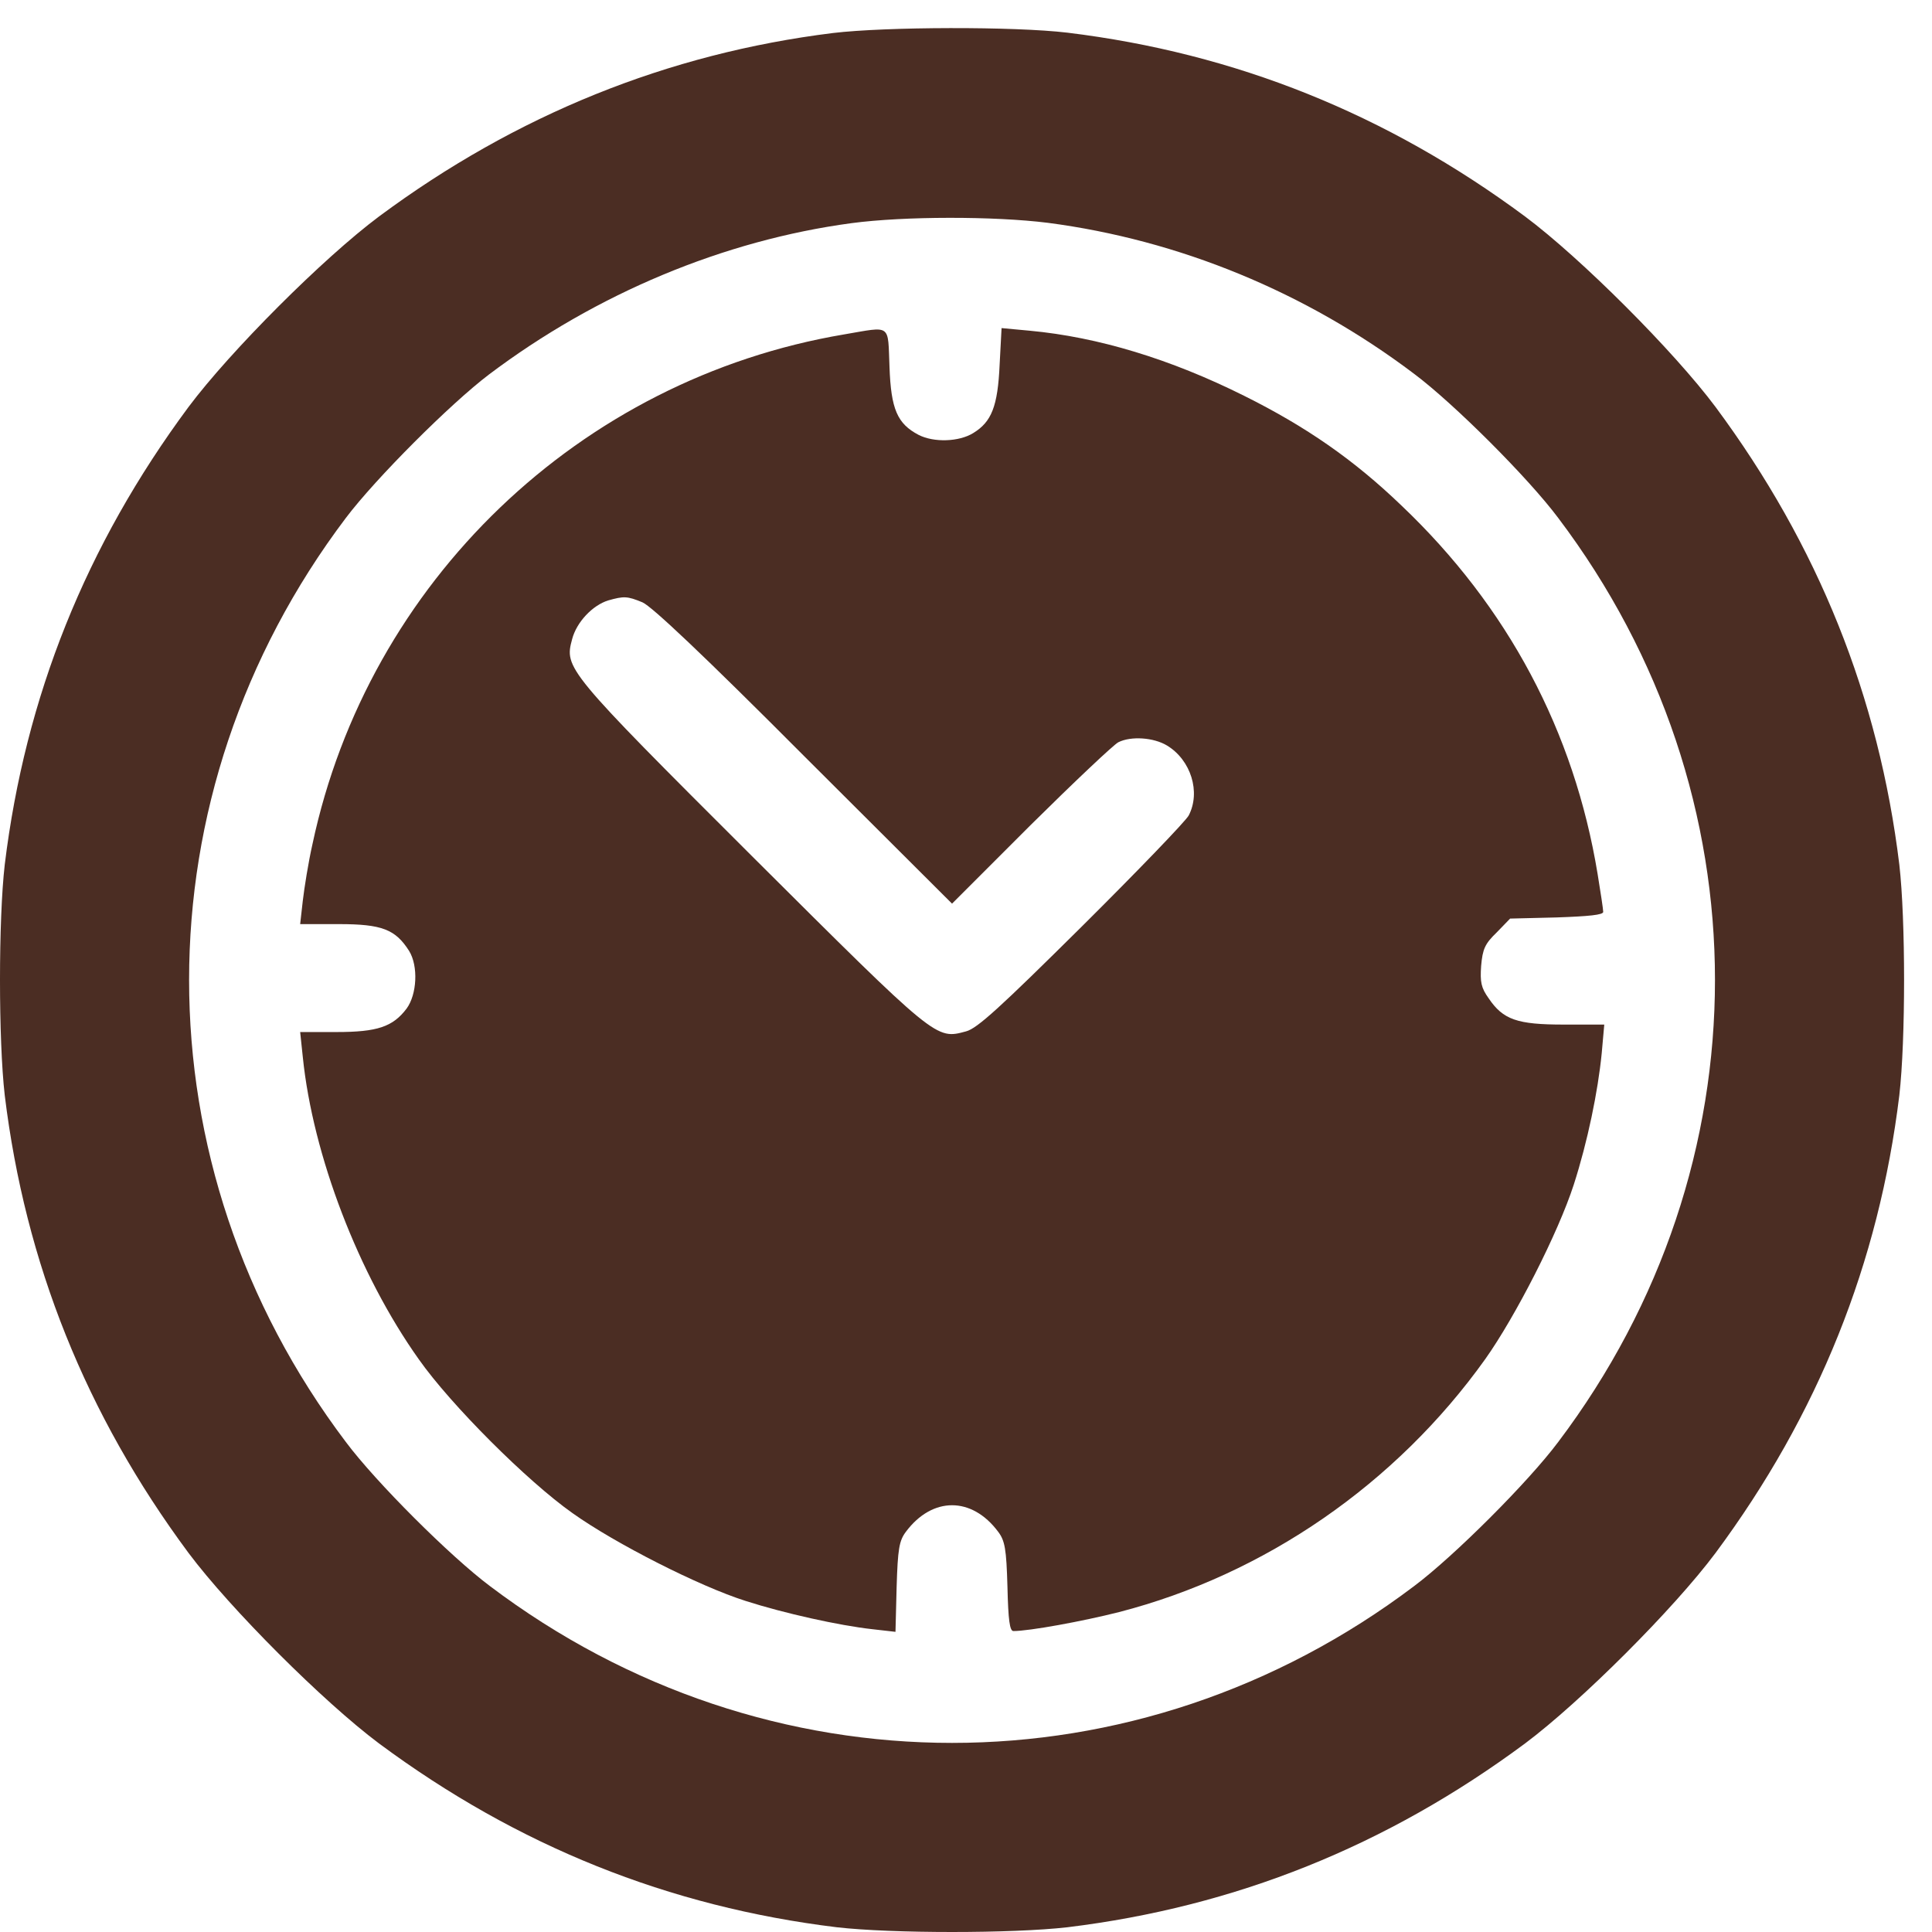 <svg width="22" height="22" viewBox="0 0 22 22" fill="none" xmlns="http://www.w3.org/2000/svg">
<g id="Black">
<path id="Vector" d="M9.485 0.376C7.604 0.609 5.875 1.308 4.316 2.465C3.681 2.939 2.622 3.999 2.147 4.634C0.978 6.21 0.287 7.935 0.054 9.846C-0.018 10.473 -0.018 11.845 0.054 12.472C0.287 14.383 0.978 16.108 2.147 17.684C2.622 18.319 3.681 19.378 4.316 19.853C5.892 21.022 7.617 21.713 9.528 21.946C10.155 22.018 11.527 22.018 12.155 21.946C14.065 21.713 15.79 21.022 17.366 19.853C18.001 19.378 19.061 18.319 19.535 17.684C20.704 16.108 21.395 14.383 21.628 12.472C21.7 11.845 21.7 10.473 21.628 9.846C21.395 7.935 20.704 6.21 19.535 4.634C19.061 3.999 18.001 2.939 17.366 2.465C15.79 1.296 14.065 0.605 12.155 0.372C11.549 0.3 10.087 0.304 9.485 0.376ZM11.93 2.537C13.425 2.732 14.87 3.325 16.103 4.257C16.556 4.596 17.404 5.443 17.743 5.897C20.124 9.049 20.124 13.269 17.743 16.421C17.404 16.875 16.556 17.722 16.103 18.061C12.951 20.442 8.731 20.442 5.579 18.061C5.126 17.722 4.278 16.875 3.939 16.421C1.558 13.269 1.558 9.049 3.939 5.897C4.278 5.448 5.126 4.6 5.566 4.266C6.791 3.342 8.244 2.736 9.697 2.541C10.299 2.461 11.32 2.461 11.93 2.537Z" fill="#4B2D23"/>
<path id="Vector_2" d="M9.612 3.808C6.6 4.316 4.193 6.626 3.558 9.613C3.511 9.82 3.465 10.112 3.448 10.257L3.418 10.523H3.859C4.35 10.523 4.503 10.583 4.659 10.829C4.765 11.002 4.748 11.324 4.63 11.485C4.473 11.693 4.295 11.752 3.833 11.752H3.418L3.448 12.036C3.562 13.155 4.083 14.514 4.77 15.48C5.134 15.997 6.003 16.866 6.519 17.23C7.007 17.578 7.968 18.065 8.49 18.23C8.926 18.37 9.553 18.51 9.934 18.552L10.197 18.582L10.21 18.073C10.223 17.637 10.239 17.544 10.316 17.442C10.617 17.04 11.066 17.04 11.366 17.442C11.443 17.544 11.46 17.637 11.472 18.069C11.481 18.451 11.498 18.573 11.54 18.573C11.722 18.573 12.324 18.463 12.743 18.357C14.4 17.929 15.896 16.9 16.913 15.476C17.256 14.993 17.743 14.04 17.921 13.489C18.078 13.002 18.196 12.43 18.239 11.994L18.268 11.667H17.806C17.277 11.667 17.116 11.612 16.951 11.367C16.866 11.248 16.853 11.184 16.866 10.998C16.883 10.807 16.908 10.748 17.044 10.617L17.196 10.46L17.726 10.447C18.095 10.434 18.256 10.418 18.256 10.384C18.256 10.354 18.226 10.159 18.192 9.951C17.925 8.329 17.171 6.909 15.959 5.757C15.417 5.236 14.874 4.859 14.167 4.507C13.328 4.088 12.502 3.838 11.727 3.766L11.405 3.736L11.383 4.151C11.362 4.63 11.29 4.804 11.083 4.931C10.921 5.032 10.633 5.041 10.46 4.952C10.218 4.825 10.146 4.66 10.129 4.181C10.108 3.681 10.159 3.715 9.612 3.808ZM7.316 6.859C7.422 6.905 8.011 7.46 9.155 8.608L10.841 10.29L11.739 9.392C12.235 8.901 12.684 8.477 12.735 8.452C12.879 8.38 13.137 8.397 13.29 8.49C13.561 8.655 13.675 9.019 13.536 9.286C13.502 9.35 12.955 9.918 12.316 10.553C11.388 11.473 11.129 11.71 11.002 11.744C10.655 11.837 10.68 11.858 8.562 9.748C6.439 7.63 6.426 7.608 6.515 7.278C6.566 7.083 6.748 6.892 6.926 6.837C7.104 6.787 7.142 6.787 7.316 6.859Z" fill="#4B2D23"/>
</g>
</svg>
